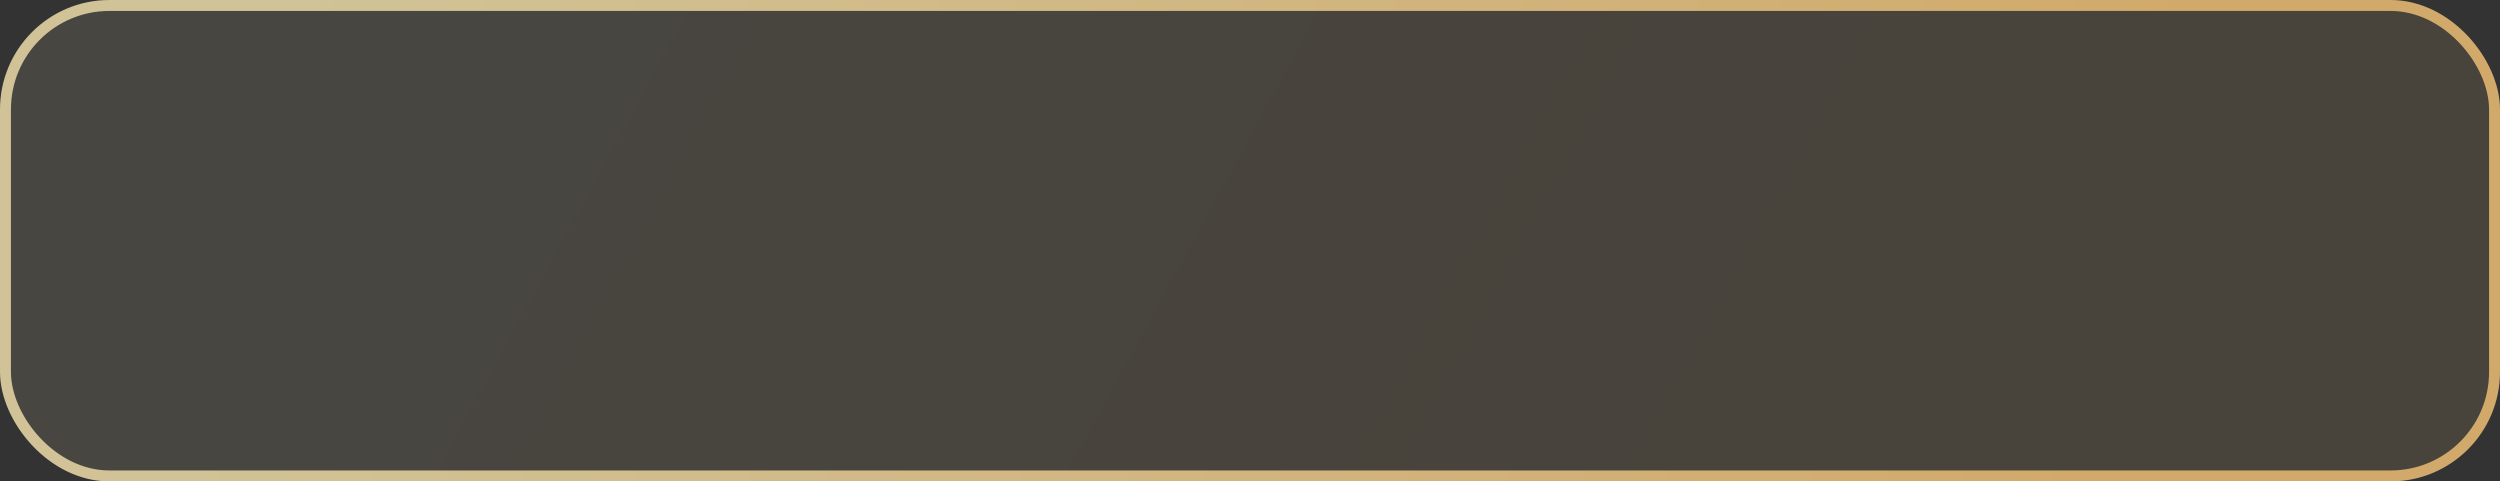 <?xml version="1.0" encoding="UTF-8"?> <svg xmlns="http://www.w3.org/2000/svg" width="457" height="88" viewBox="0 0 457 88" fill="none"><rect x="0" y="0" width="457" height="88" fill="#333333" stroke="none"/><rect x="1" y="1" width="455" height="86" rx="19" fill="url(#paint0_linear_54_309)" fill-opacity="0.1" stroke="url(#paint1_linear_54_309)" stroke-width="2"></rect><defs><linearGradient id="paint0_linear_54_309" x1="115.265" y1="-27.5" x2="325.962" y2="87.501" gradientUnits="userSpaceOnUse"><stop stop-color="#FFEEB7"></stop><stop offset="1" stop-color="#FFCF81"></stop></linearGradient><linearGradient id="paint1_linear_54_309" x1="57.227" y1="-12.5" x2="384.481" y2="66.447" gradientUnits="userSpaceOnUse"><stop stop-color="#D1C397"></stop><stop offset="1" stop-color="#D1AA6B"></stop></linearGradient></defs></svg> 
